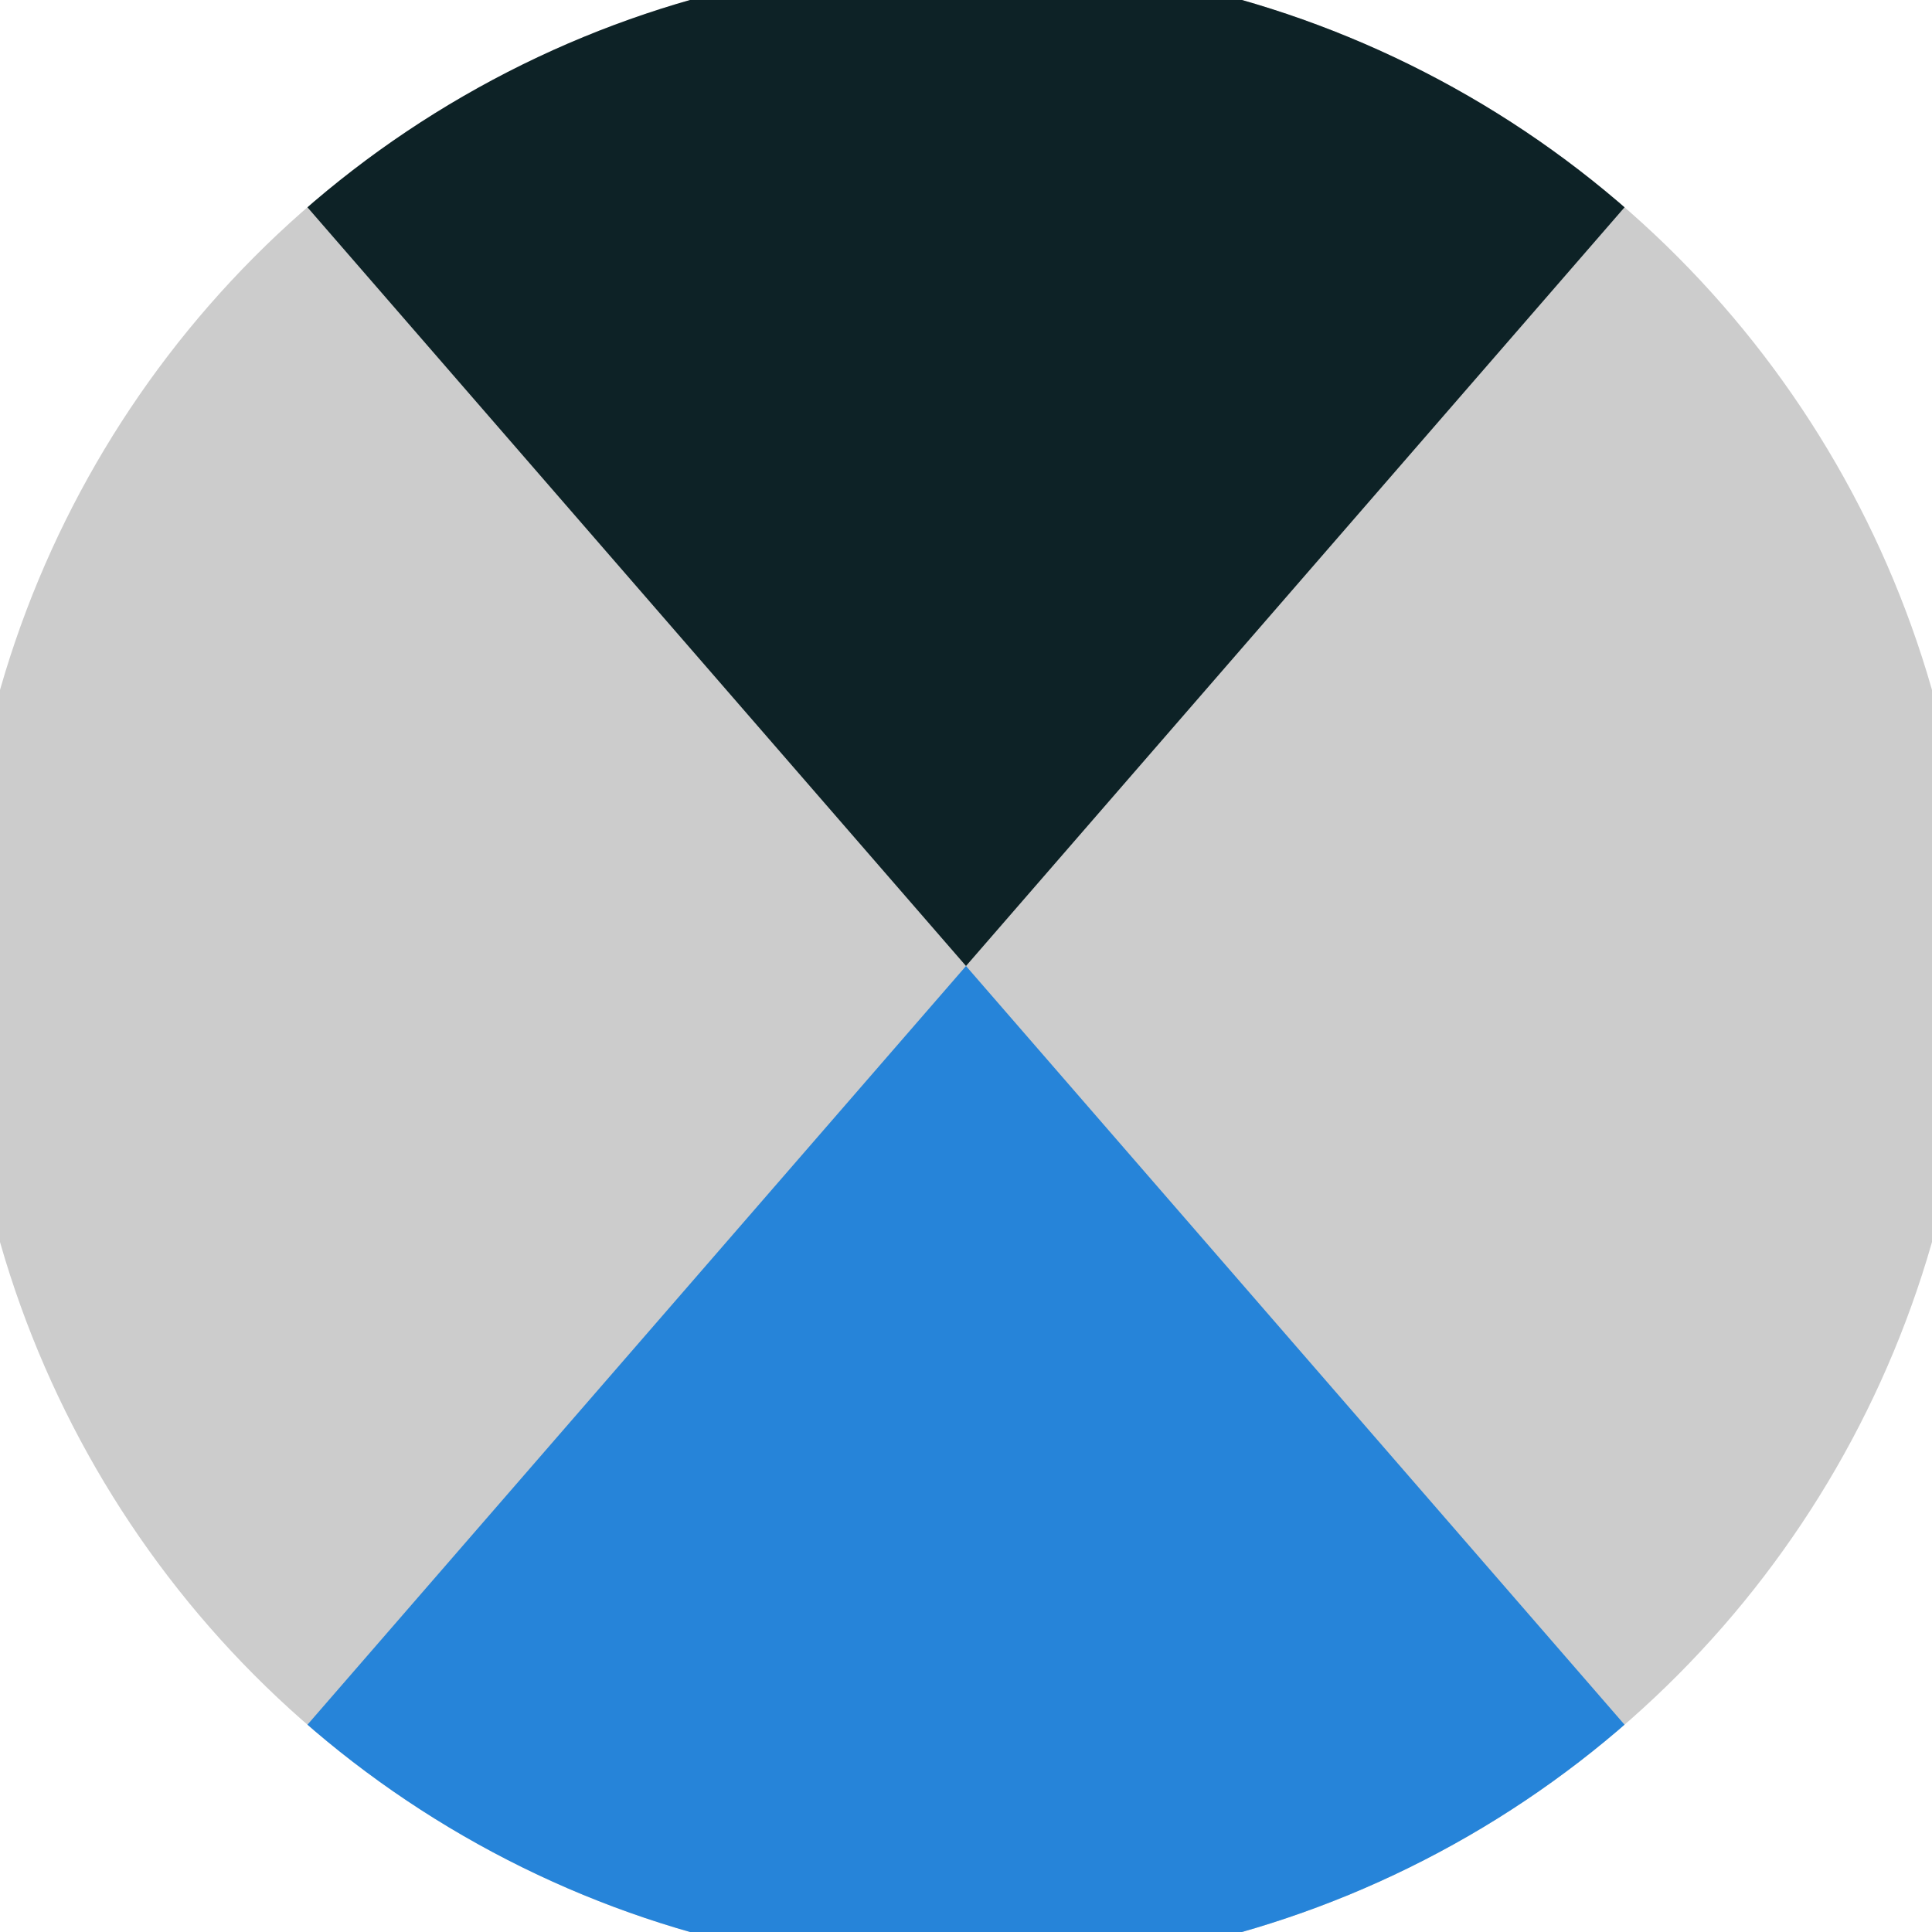 <svg xmlns="http://www.w3.org/2000/svg" width="128" height="128" viewBox="0 0 100 100" shape-rendering="geometricPrecision">
                            <defs>
                                <clipPath id="clip">
                                    <circle cx="50" cy="50" r="52" />
                                    <!--<rect x="0" y="0" width="100" height="100"/>-->
                                </clipPath>
                            </defs>
                            <g transform="rotate(0 50 50)">
                            <rect x="0" y="0" width="100" height="100" fill="#cccccc" clip-path="url(#clip)"/><path d="M 6.6 0 L 50 50 L 93.4 0 V -1 H -1 Z" fill="#0d2226" clip-path="url(#clip)"/><path d="M 6.6 100 L 50 50 L 93.4 100 V 101 H -1 Z" fill="#2684d9" clip-path="url(#clip)"/></g></svg>